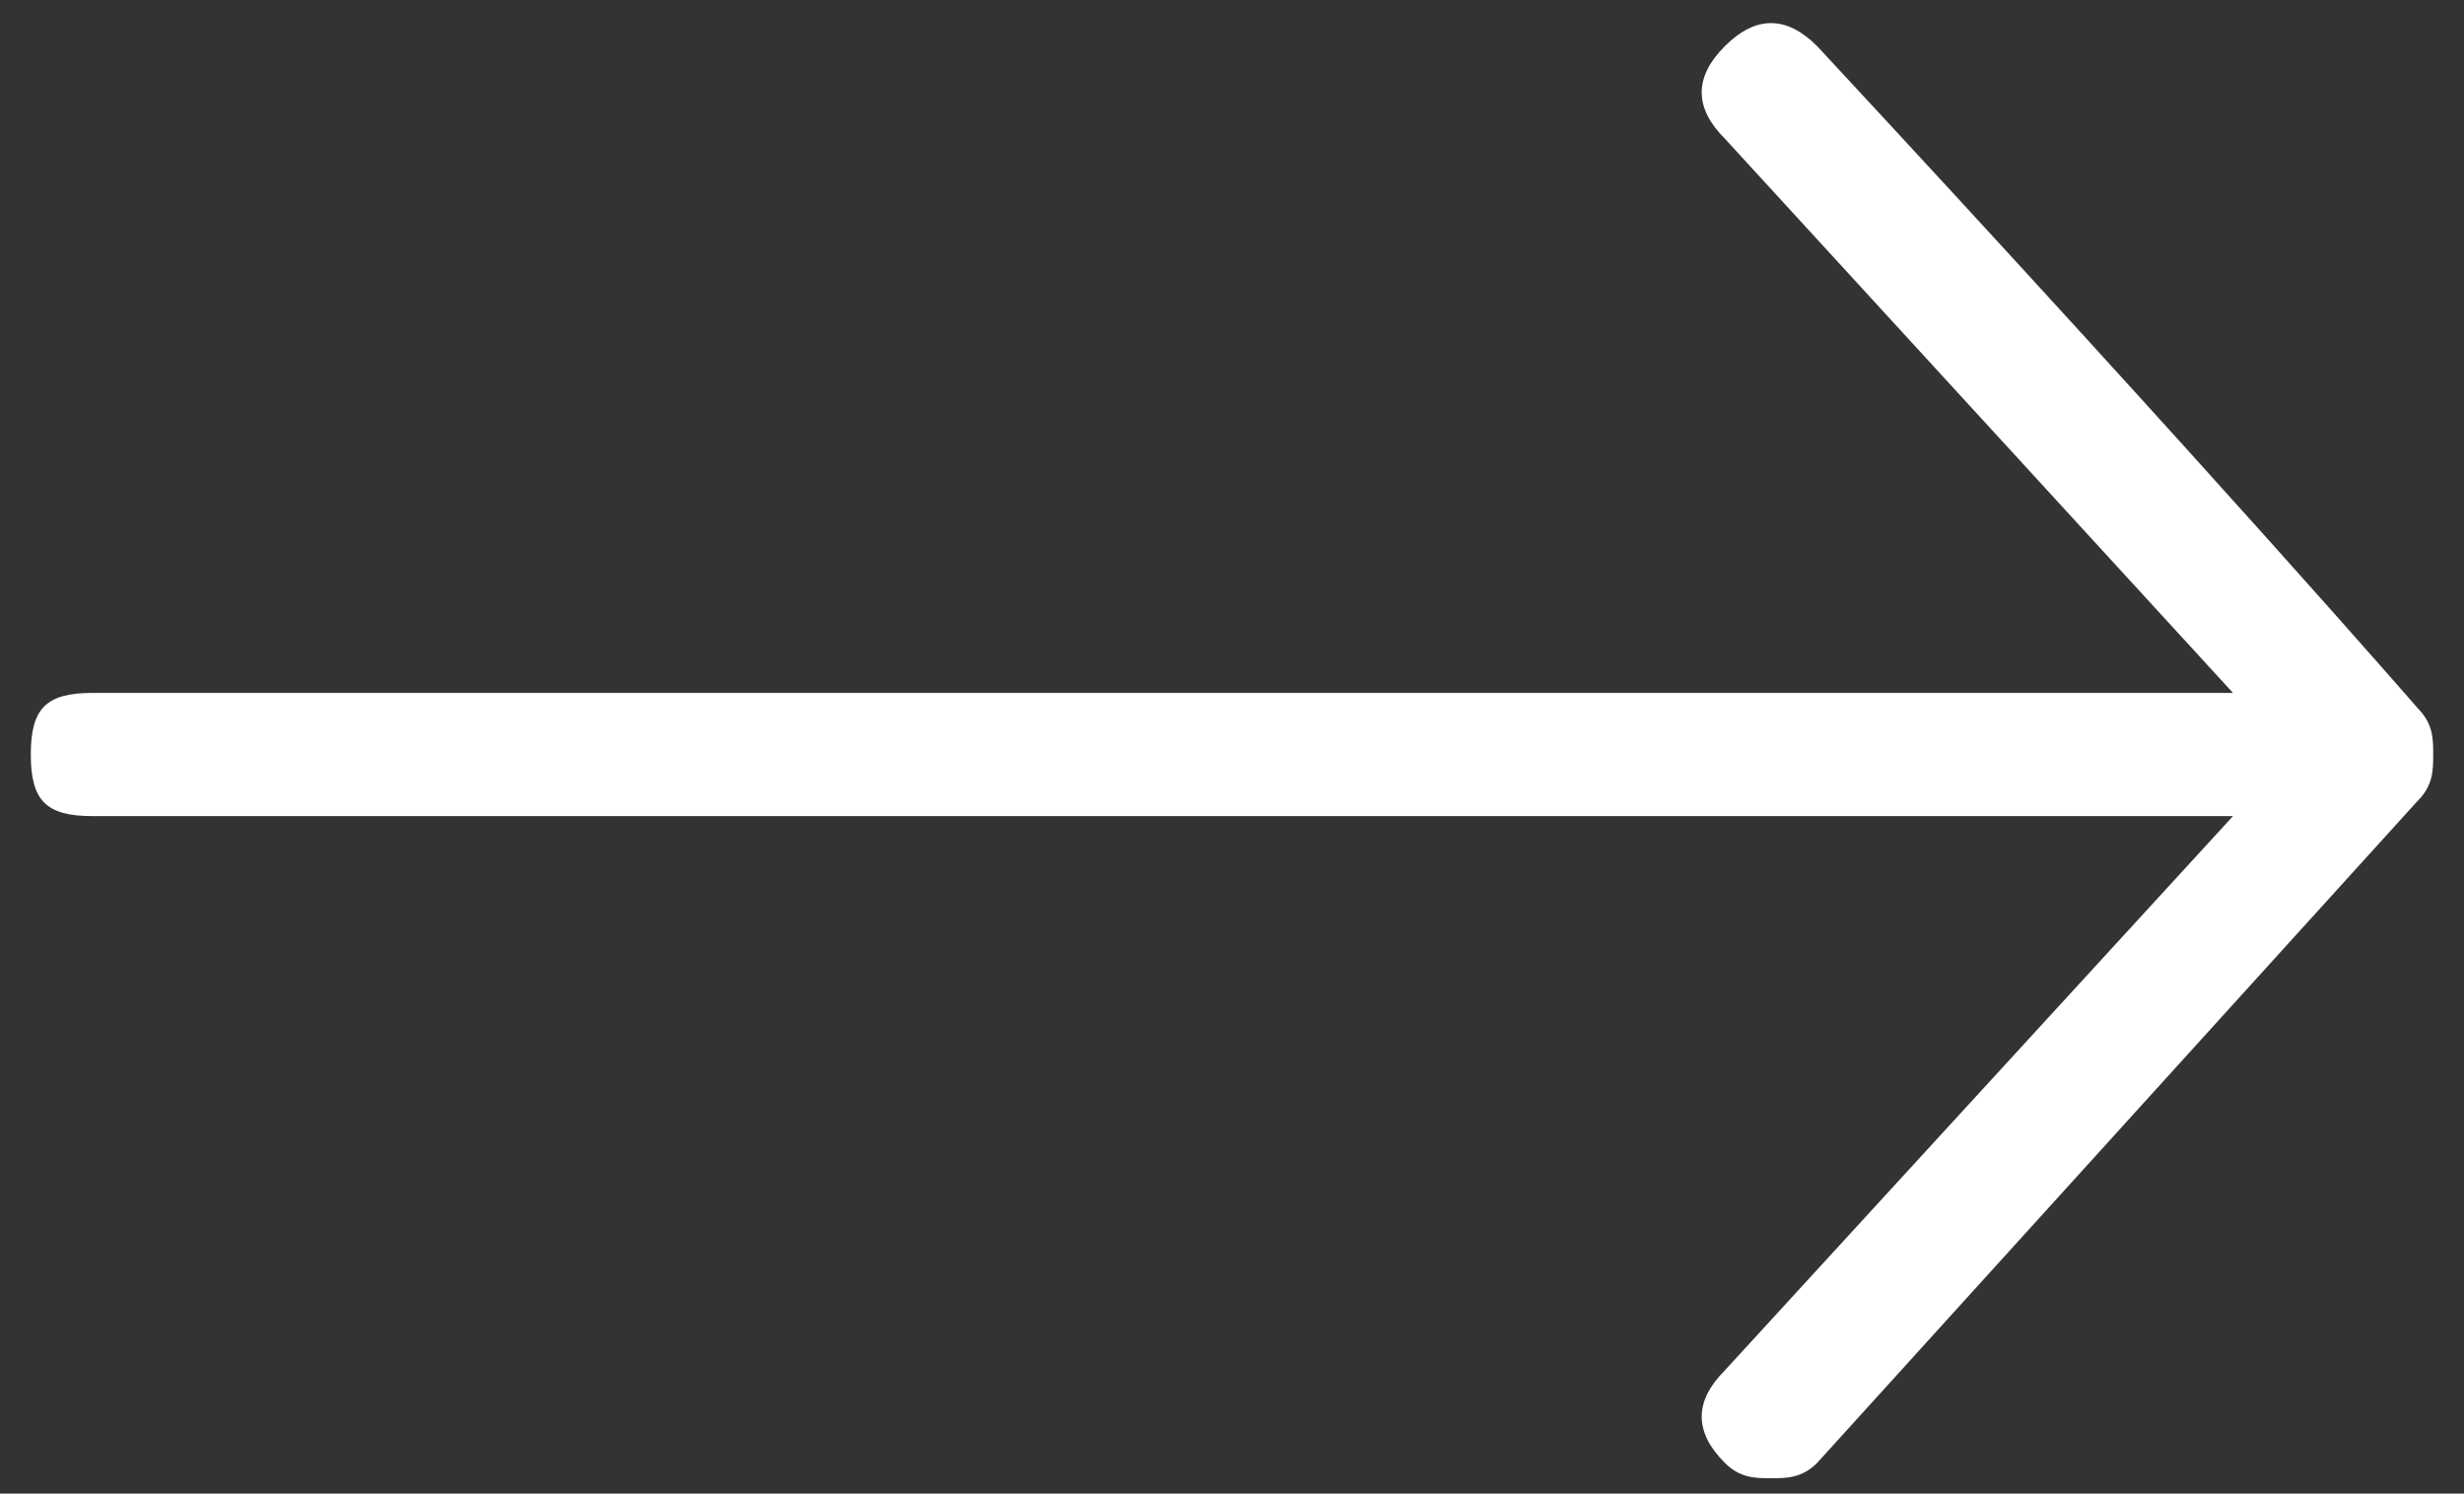 <svg xmlns="http://www.w3.org/2000/svg" version="1.1" x="0" y="0" width="16" height="9.7" viewBox="0 0 16 9.7" enable-background="new 0 0 16.011 9.689" xml:space="preserve"><rect x="0" y="0" width="16" height="9.7" fill="#333333" stroke="none"/><path fill="#FFFFFF" d="M11.2 9.5c-0.2-0.2-0.2-0.4 0-0.6l3.3-3.6H0.6c-0.3 0-0.4-0.1-0.4-0.4s0.1-0.4 0.4-0.4h13.9l-3.3-3.6c-0.2-0.2-0.2-0.4 0-0.6 0.2-0.2 0.4-0.2 0.6 0 2.6 2.8 3.9 4.3 3.9 4.3 0.1 0.1 0.1 0.2 0.1 0.3s0 0.2-0.1 0.3l-3.9 4.3c-0.1 0.1-0.2 0.1-0.3 0.1S11.3 9.6 11.2 9.5z"/></svg>